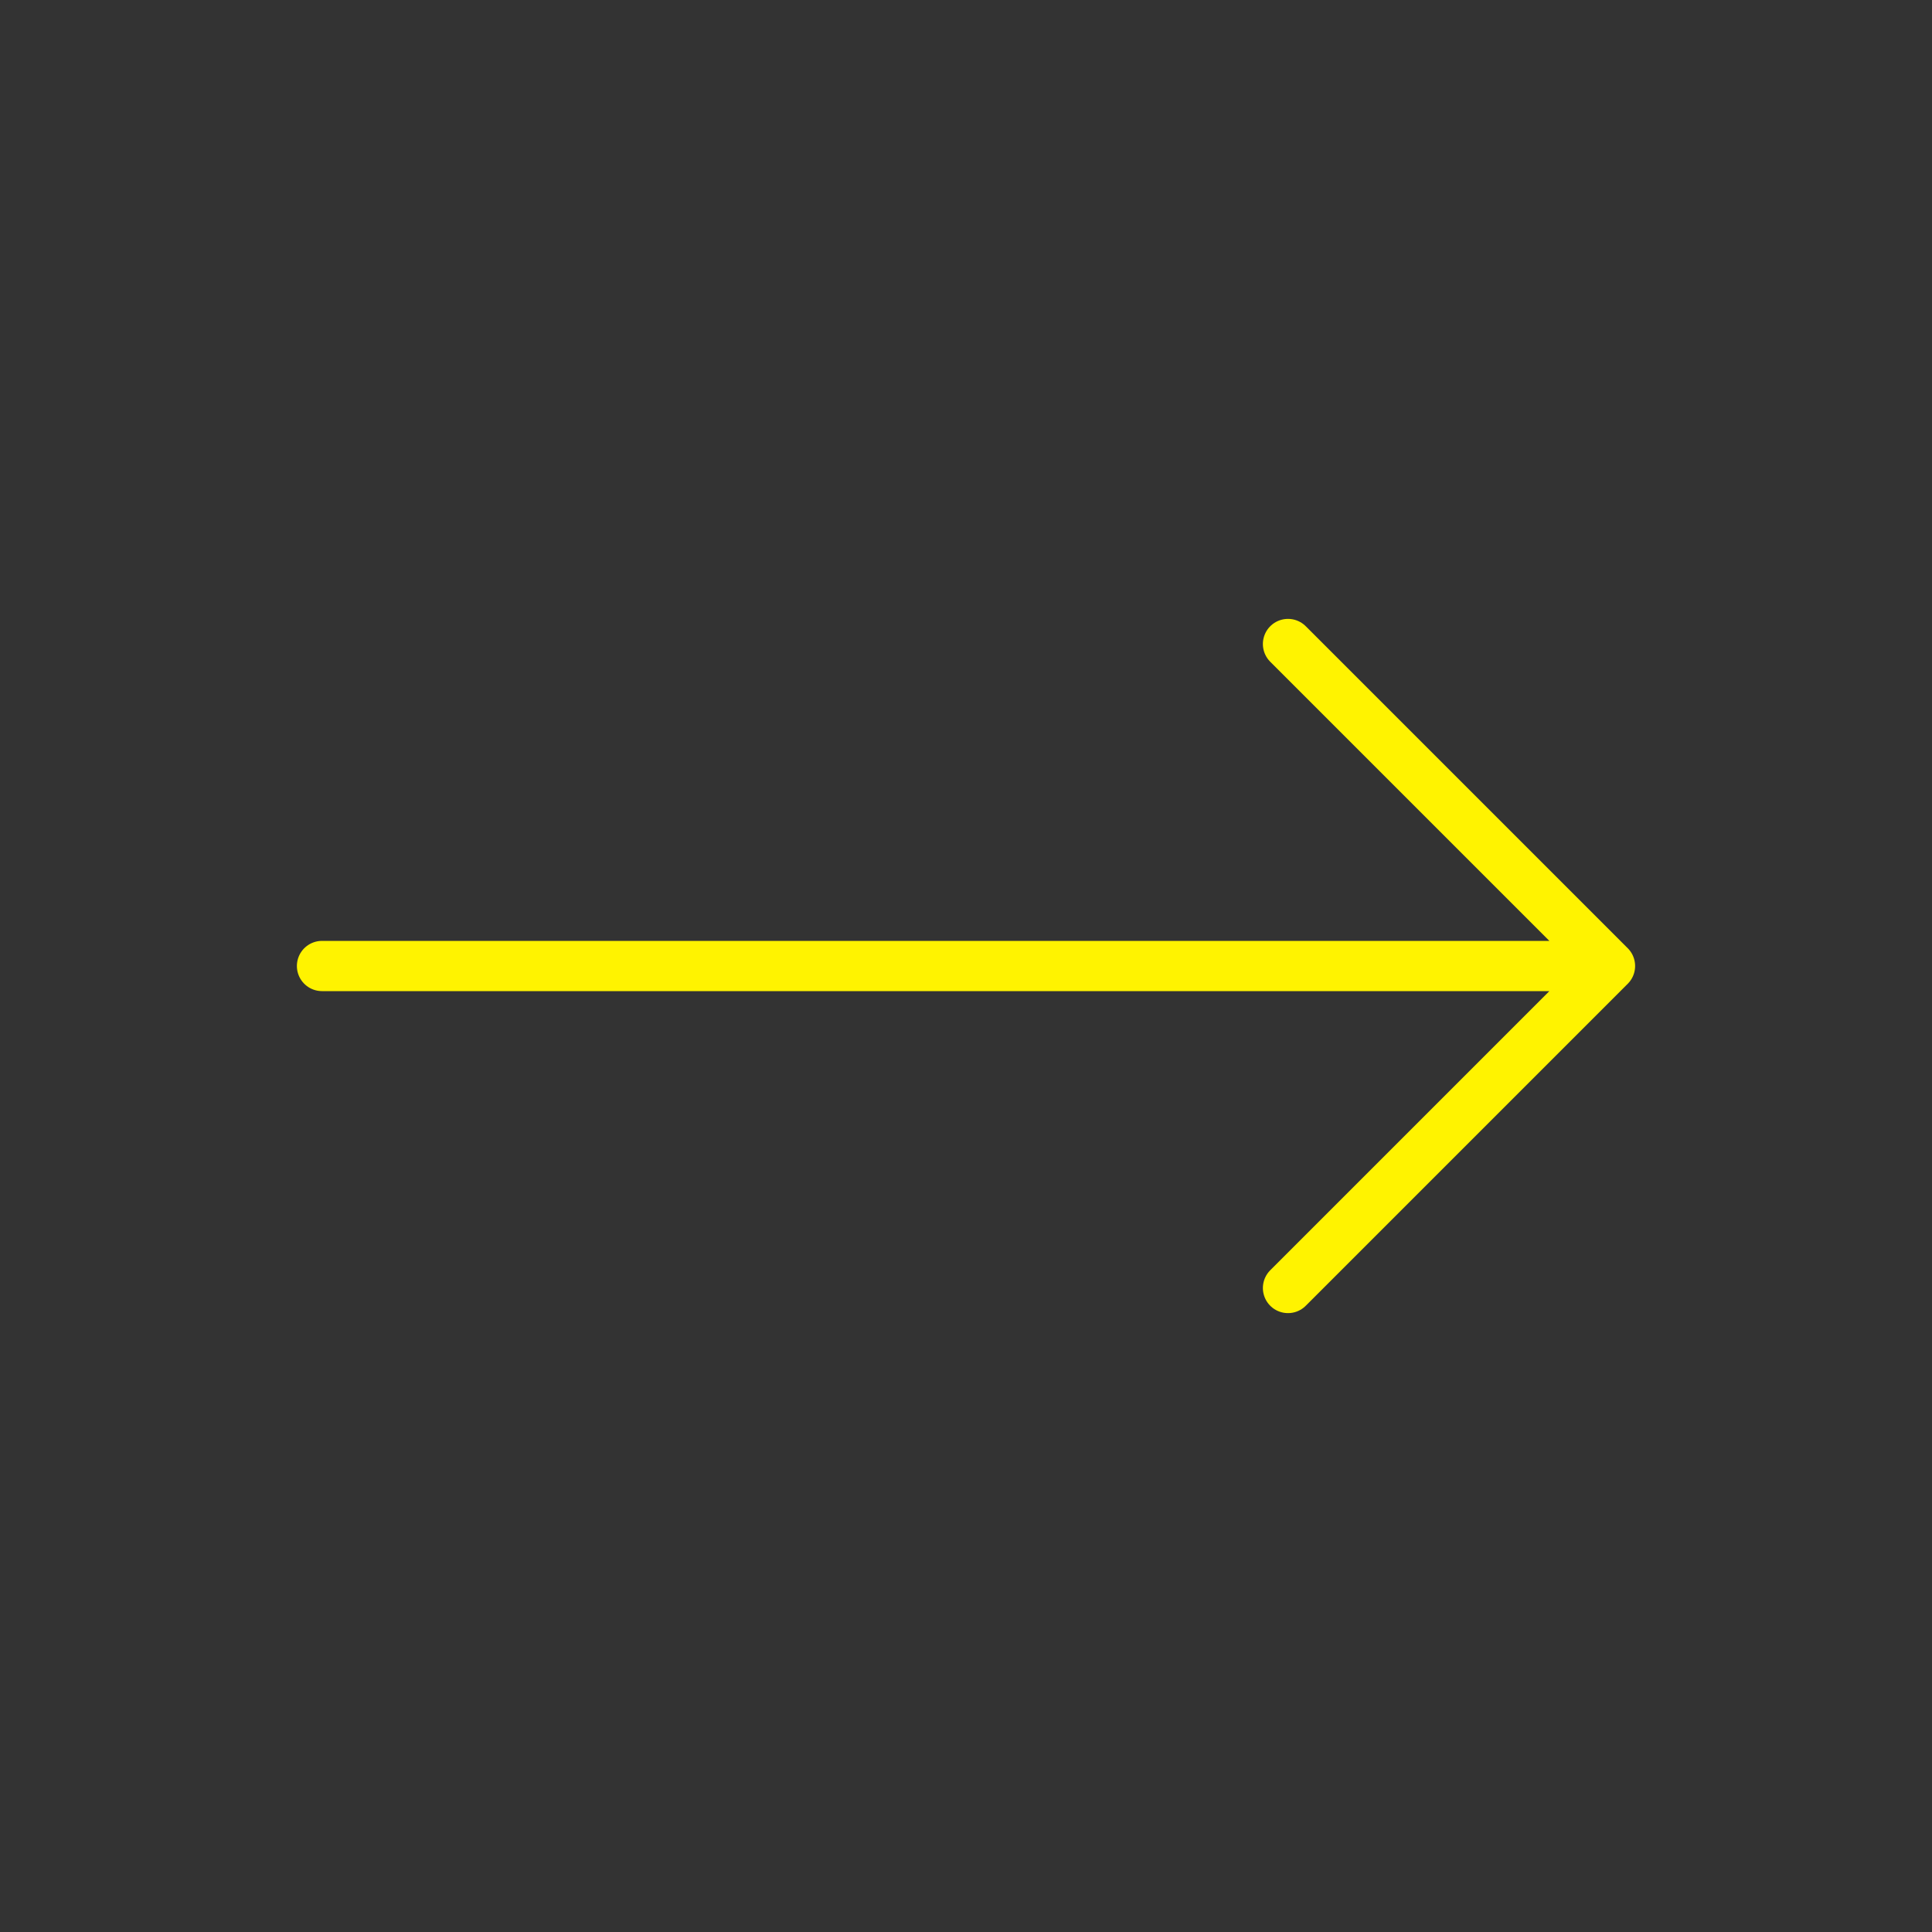 <?xml version="1.0" encoding="UTF-8"?> <svg xmlns="http://www.w3.org/2000/svg" width="193px" height="193px" viewBox="0 0 24.00 24.00" fill="none" stroke="#ffffff"><rect x="0" y="0" width="24.00" height="24.00" fill="#333333" stroke="none"/><g id="SVGRepo_bgCarrier" stroke-width="0"></g><g id="SVGRepo_tracerCarrier" stroke-linecap="round" stroke-linejoin="round"></g><g id="SVGRepo_iconCarrier"><path d="M4 12H20M20 12L16 8M20 12L16 16" stroke="#fff300" stroke-width="0.624" stroke-linecap="round" stroke-linejoin="round"></path></g></svg> 